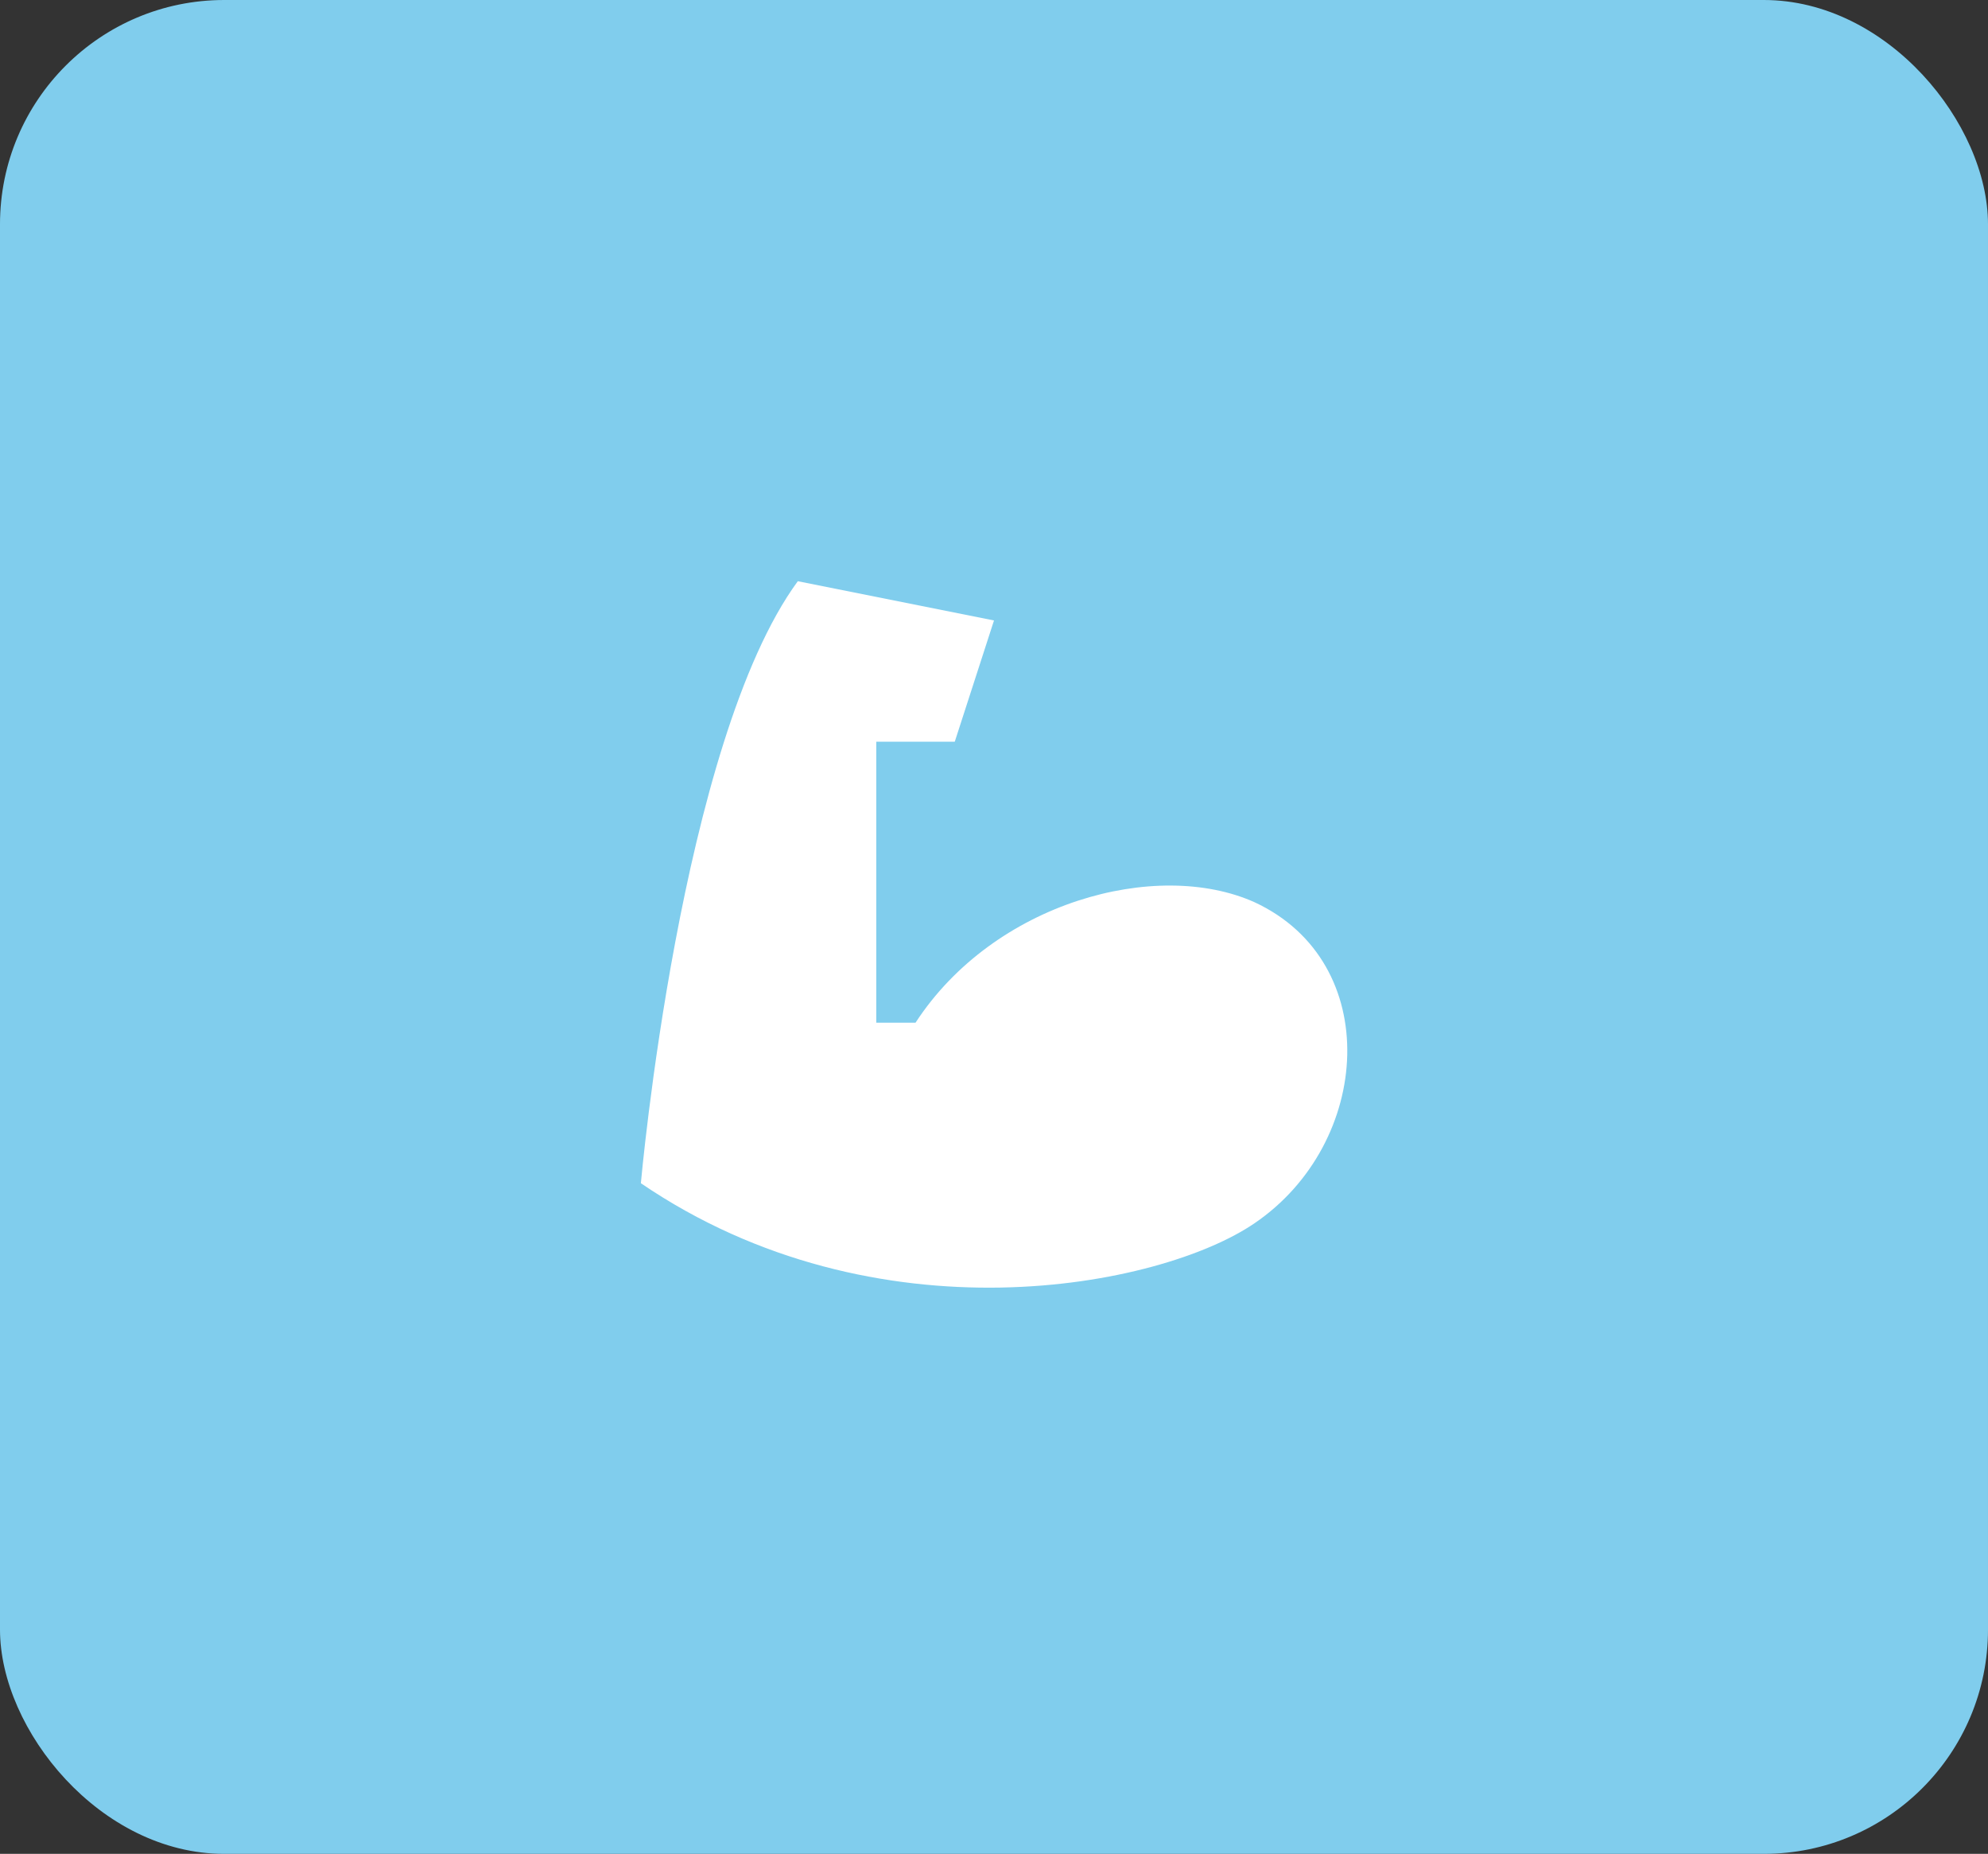<?xml version="1.0" encoding="UTF-8"?> <svg xmlns="http://www.w3.org/2000/svg" width="133" height="124" viewBox="0 0 133 124" fill="none"><rect x="0" y="0" width="133" height="124" fill="#333333" stroke="none"/><rect width="133" height="124" rx="15" fill="#80CDED"></rect><path d="M42.875 79.142C42.875 79.142 45.5 49.611 53.375 38.875L66.5 41.5L63.875 49.611H58.625V68.406H61.25C66.5 60.347 77.368 57.407 83.93 60.347C92.593 64.364 91.805 76.465 83.93 81.82C77.63 86.125 58.625 89.879 42.875 79.142Z" fill="white"></path></svg> 
